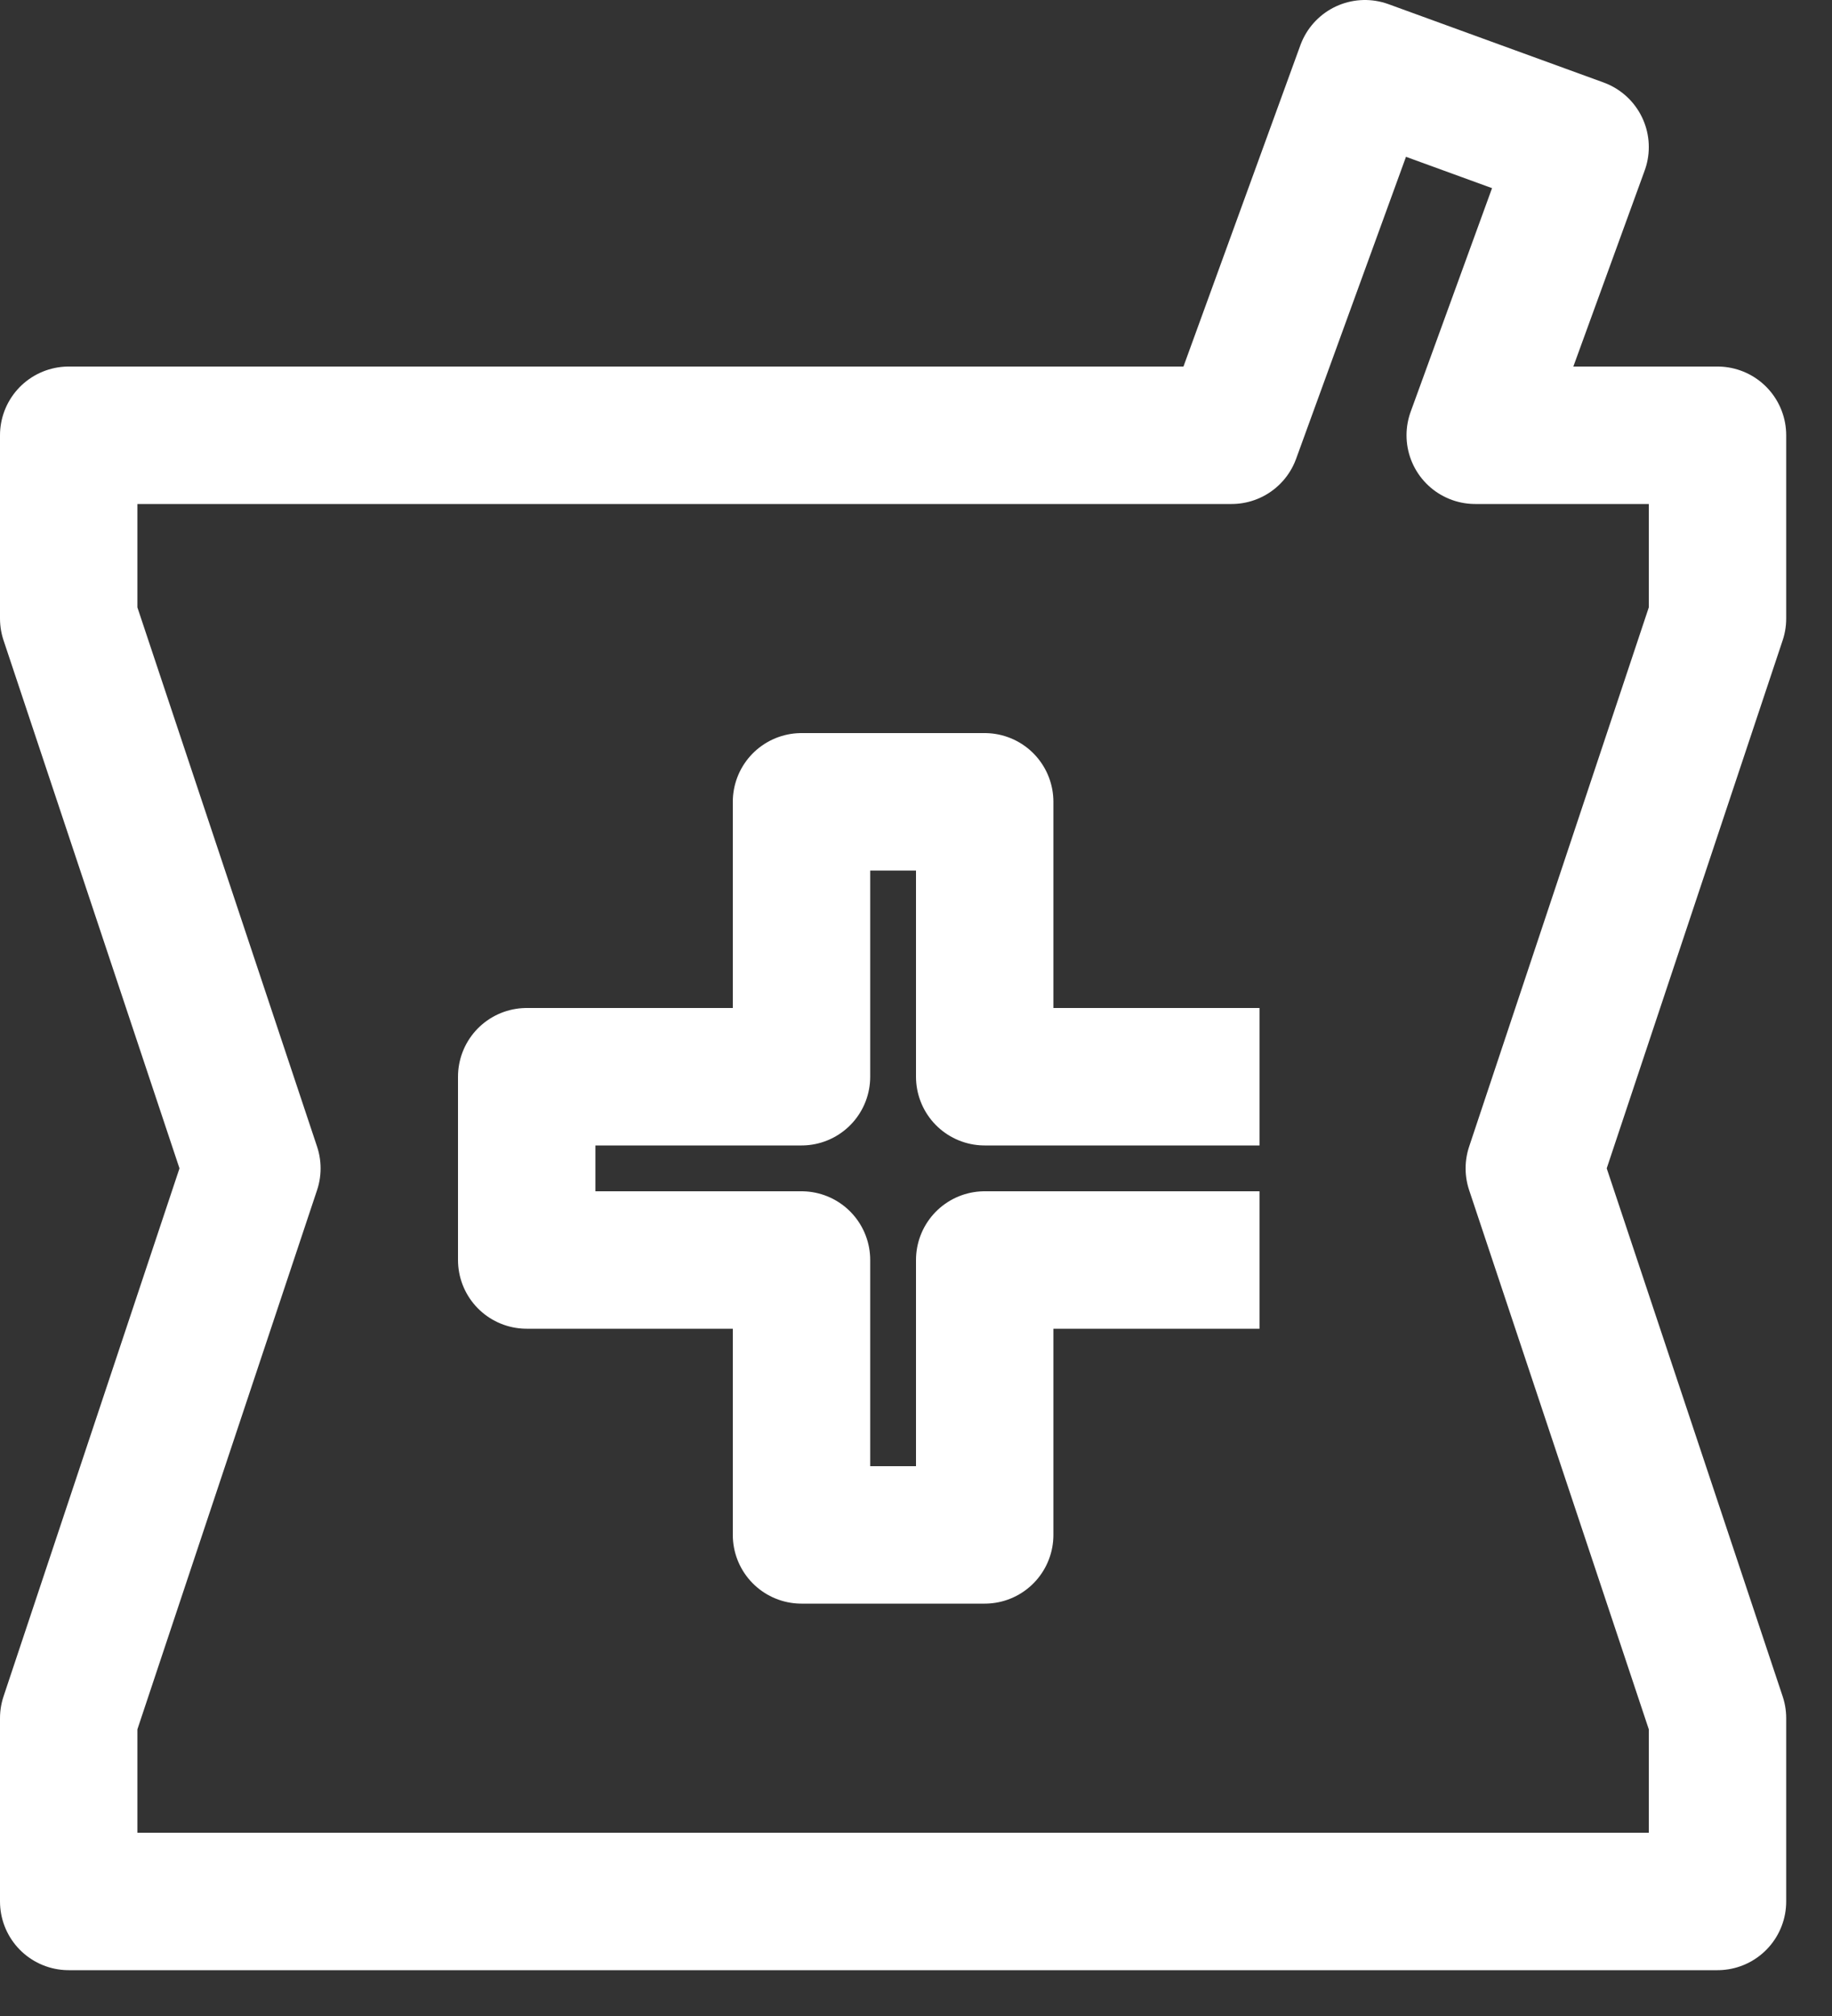 <?xml version="1.0" encoding="UTF-8" standalone="no"?> <svg xmlns="http://www.w3.org/2000/svg" xmlns:xlink="http://www.w3.org/1999/xlink" xmlns:serif="http://www.serif.com/" width="100%" height="100%" viewBox="0 0 20 22" version="1.1" xml:space="preserve" style="fill-rule:evenodd;clip-rule:evenodd;stroke-linejoin:round;"><rect x="0" y="0" width="20" height="22" fill="#333333" stroke="none"/> <g transform="matrix(1,0,0,1,-2.249,-0.248)"> <path id="pharmacy" d="M15.999,13.998L12.999,13.998L12.999,16.998L10.999,16.998L10.999,13.998L7.999,13.998L7.999,11.998L10.999,11.998L10.999,8.998L12.999,8.998L12.999,11.998L15.999,11.998M20.999,4.998L18.354,4.998L19.499,1.853L17.15,0.998L15.694,4.998L2.999,4.998L2.999,6.998L4.999,12.998L2.999,18.998L2.999,20.998L20.999,20.998L20.999,18.998L18.999,12.998L20.999,6.998L20.999,4.998Z" style="fill:none;fill-rule:nonzero;stroke:white;stroke-width:1.5px;"></path> </g> </svg> 